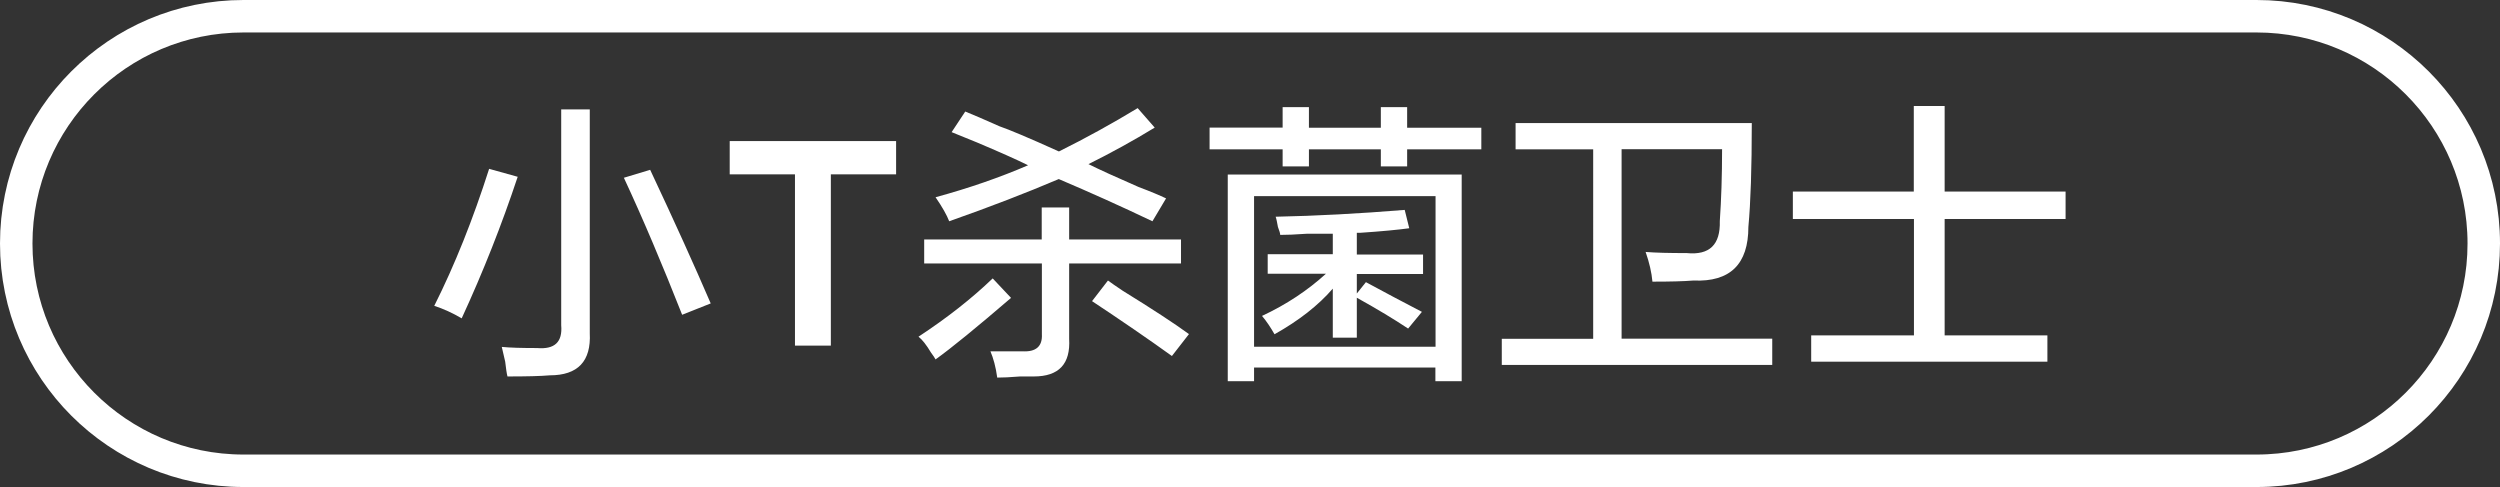 <?xml version="1.0" encoding="utf-8"?>
<!-- Generator: Adobe Illustrator 25.2.3, SVG Export Plug-In . SVG Version: 6.00 Build 0)  -->
<svg version="1.1" id="图层_1" xmlns="http://www.w3.org/2000/svg" xmlns:xlink="http://www.w3.org/1999/xlink" x="0px" y="0px"
	 width="154px" height="30px" viewBox="0 0 154 30" style="enable-background:new 0 0 154 30;" xml:space="preserve">
<rect x="0" y="0" width="154" height="30" fill="#333333" stroke="none"/>
<style type="text/css">
	.st0{fill:#FFFFFF;}
	.st1{fill:none;stroke:#FFFFFF;stroke-width:2;stroke-miterlimit:10;}
</style>
<g>
	<path class="st0" d="M28.44,19.61c-0.56-0.33-1.13-0.59-1.69-0.77c1.27-2.53,2.39-5.34,3.38-8.44l1.76,0.49
		C30.91,13.84,29.76,16.75,28.44,19.61z M31.26,23.19c-0.05-0.19-0.09-0.49-0.14-0.91c-0.09-0.38-0.16-0.68-0.21-0.91
		c0.52,0.05,1.24,0.07,2.18,0.07c1.08,0.09,1.57-0.37,1.48-1.41V6.74h1.76v13.78c0.09,1.73-0.73,2.6-2.46,2.6
		C33.3,23.17,32.43,23.19,31.26,23.19z M42.02,19.39c-1.22-3.09-2.41-5.91-3.59-8.44l1.62-0.49c1.5,3.19,2.74,5.93,3.73,8.23
		L42.02,19.39z"/>
	<path class="st0" d="M48.96,10.74h-4.01V8.69h10.25v2.05h-4.02v10.55h-2.21V10.74z"/>
	<path class="st0" d="M57.63,22.14c-0.05-0.09-0.14-0.24-0.28-0.42c-0.28-0.47-0.54-0.8-0.77-0.98c1.78-1.17,3.3-2.37,4.57-3.59
		l1.13,1.2C60.16,20.17,58.62,21.43,57.63,22.14z M56.93,16.23v-1.48h7.24v-1.97h1.69v1.97h6.89v1.48h-6.89v4.64
		c0.09,1.55-0.63,2.32-2.18,2.32c-0.19,0-0.47,0-0.84,0c-0.61,0.05-1.08,0.07-1.41,0.07c-0.09-0.66-0.24-1.2-0.42-1.62
		c0.75,0,1.41,0,1.97,0c0.84,0.05,1.24-0.31,1.2-1.05v-4.36H56.93z M70.99,13.63c-1.97-0.94-3.89-1.8-5.77-2.6
		c-1.97,0.84-4.22,1.71-6.75,2.6c-0.14-0.37-0.42-0.87-0.84-1.48c2.06-0.56,3.96-1.22,5.7-1.97c-0.75-0.37-1.81-0.84-3.16-1.41
		c-0.7-0.28-1.22-0.49-1.55-0.63l0.84-1.27c0.47,0.19,1.17,0.49,2.11,0.91c0.56,0.19,1.78,0.7,3.66,1.55
		c1.69-0.84,3.3-1.73,4.85-2.67l1.05,1.2c-1.31,0.8-2.67,1.55-4.08,2.25c0.66,0.33,1.69,0.8,3.09,1.41c0.75,0.28,1.31,0.52,1.69,0.7
		L70.99,13.63z M72.19,21.93c-1.5-1.08-3.14-2.2-4.92-3.38l0.98-1.27c0.19,0.14,0.49,0.35,0.91,0.63c1.83,1.13,3.19,2.02,4.08,2.67
		L72.19,21.93z"/>
	<path class="st0" d="M85.06,10.25V9.2h-4.43v1.05h-1.62V9.2h-4.5V7.86h4.5V6.6h1.62v1.27h4.43V6.6h1.62v1.27h4.57V9.2h-4.57v1.05
		H85.06z M75.63,23.47V10.75h14.41v12.73h-1.62v-0.84H77.25v0.84H75.63z M77.25,12.08v9.28h11.18v-9.28H77.25z M86.74,20.24
		c-0.84-0.56-1.9-1.2-3.16-1.9v2.46H82.1v-3.02c-0.89,1.03-2.09,1.97-3.59,2.81c-0.24-0.42-0.49-0.8-0.77-1.13
		c1.5-0.7,2.81-1.57,3.94-2.6h-3.59v-1.2h4.01V14.4c-0.33,0-0.87,0-1.62,0c-0.7,0.05-1.24,0.07-1.62,0.07
		c0-0.09-0.05-0.26-0.14-0.49c-0.05-0.28-0.09-0.49-0.14-0.63c2.48-0.05,5.13-0.19,7.95-0.42l0.28,1.13
		c-0.66,0.09-1.67,0.19-3.02,0.28c-0.09,0-0.17,0-0.21,0v1.34h4.08v1.2h-4.08v1.2l0.56-0.7c1.13,0.61,2.27,1.22,3.45,1.83
		L86.74,20.24z"/>
	<path class="st0" d="M92.51,22.49v-1.62h5.63V9.2h-4.78V7.58h14.55c0,2.77-0.07,4.9-0.21,6.4c0,2.3-1.13,3.4-3.38,3.3
		c-0.61,0.05-1.45,0.07-2.53,0.07c-0.05-0.56-0.19-1.17-0.42-1.83c0.61,0.05,1.45,0.07,2.53,0.07c1.41,0.14,2.08-0.52,2.04-1.97
		c0.09-1.31,0.14-2.79,0.14-4.43h-6.19v11.67h9.28v1.62H92.51z"/>
	<path class="st0" d="M110.44,13.49V11.8h7.45V6.53h1.9v5.27h7.45v1.69h-7.45v7.17h6.33v1.62h-14.55v-1.62h6.33v-7.17H110.44z"/>
</g>
<path class="st1" d="M139,29H15C7.27,29,1,22.73,1,15v0C1,7.27,7.27,1,15,1h124c7.73,0,14,6.27,14,14v0C153,22.73,146.73,29,139,29z
	"/>
</svg>
